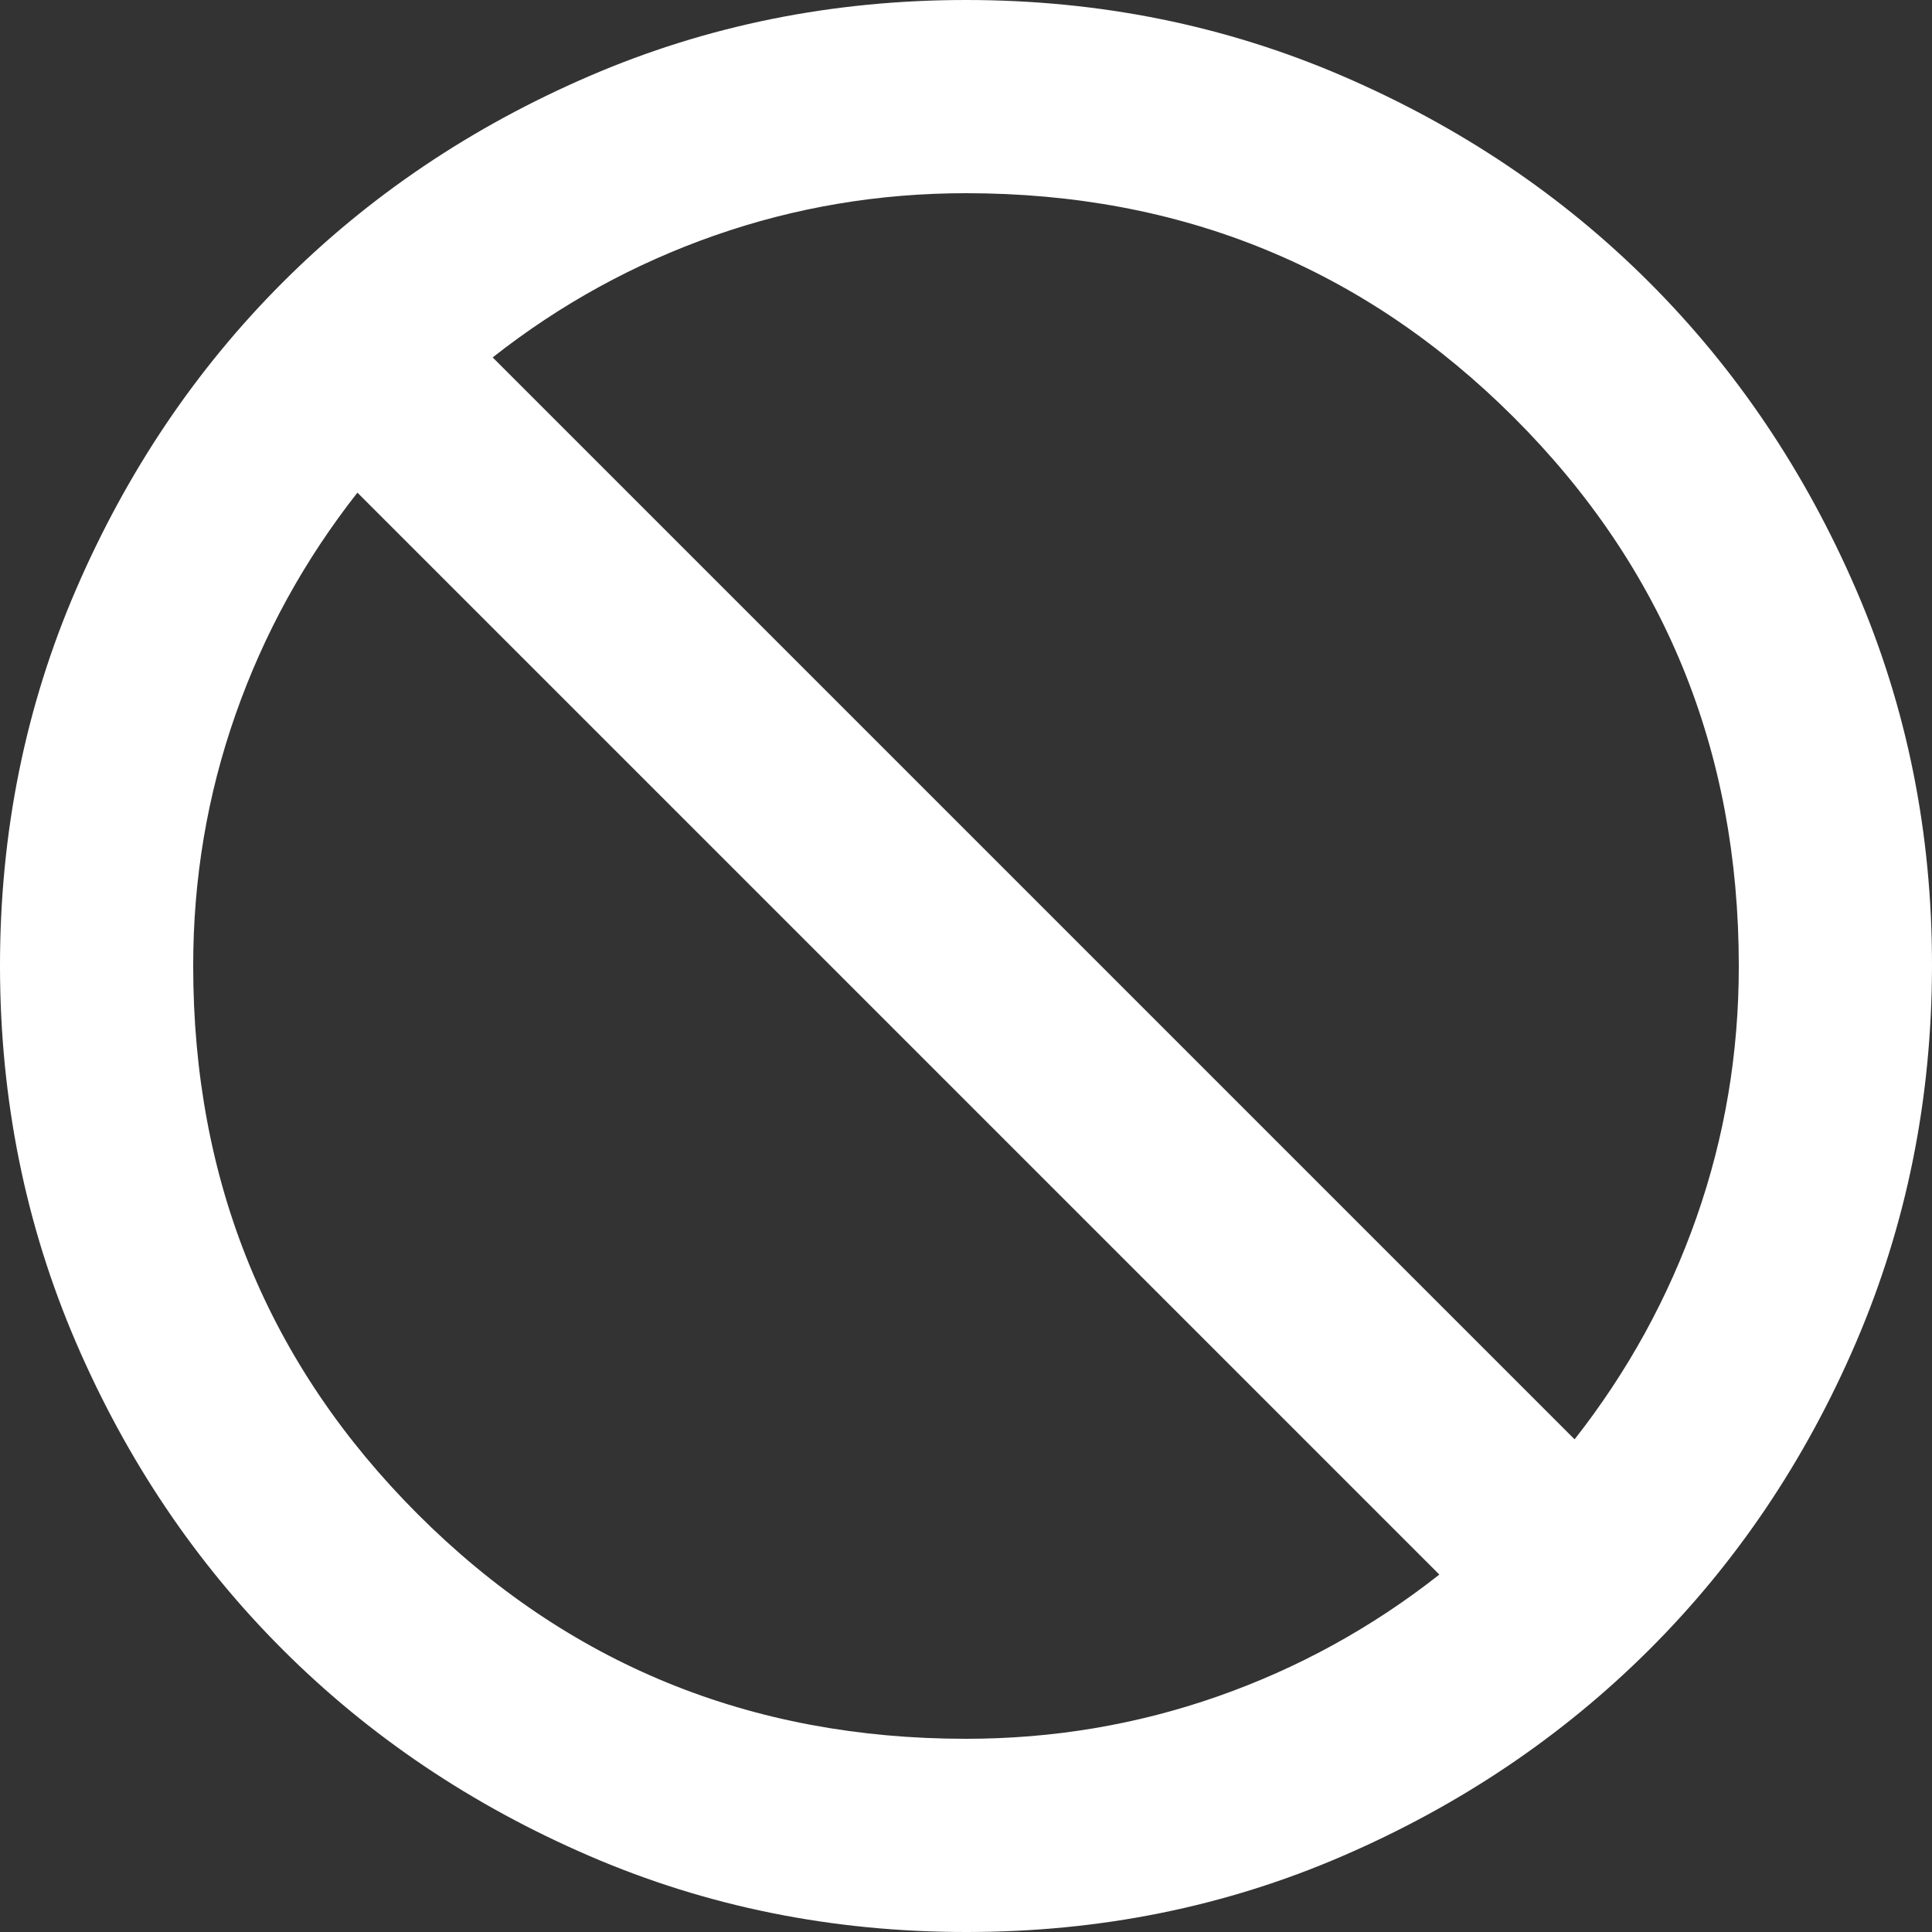 <?xml version="1.0" encoding="UTF-8"?> <svg xmlns="http://www.w3.org/2000/svg" width="33" height="33" viewBox="0 0 33 33" fill="none"><rect x="0" y="0" width="33" height="33" fill="#333333" stroke="none"/><path d="M16.5 33C14.217 33 12.072 32.567 10.065 31.7C8.057 30.833 6.311 29.658 4.826 28.174C3.341 26.69 2.166 24.944 1.3 22.935C0.435 20.926 0.001 18.781 2.08861e-06 16.5C-0.001 14.219 0.432 12.074 1.3 10.065C2.168 8.056 3.343 6.31 4.826 4.826C6.309 3.342 8.055 2.167 10.065 1.3C12.075 0.433 14.22 0 16.5 0C18.78 0 20.925 0.433 22.935 1.3C24.945 2.167 26.691 3.342 28.174 4.826C29.657 6.31 30.832 8.056 31.701 10.065C32.57 12.074 33.003 14.219 33 16.5C32.997 18.781 32.563 20.926 31.7 22.935C30.836 24.944 29.661 26.69 28.174 28.174C26.686 29.658 24.94 30.834 22.935 31.701C20.93 32.569 18.785 33.002 16.5 33ZM16.5 29.7C17.985 29.7 19.415 29.46 20.79 28.979C22.165 28.498 23.43 27.804 24.585 26.895L6.105 8.415C5.197 9.57 4.503 10.835 4.021 12.21C3.539 13.585 3.299 15.015 3.3 16.5C3.3 20.185 4.579 23.306 7.136 25.864C9.694 28.421 12.815 29.7 16.5 29.7ZM26.895 24.585C27.802 23.43 28.497 22.165 28.979 20.79C29.461 19.415 29.701 17.985 29.7 16.5C29.7 12.815 28.421 9.694 25.864 7.136C23.306 4.579 20.185 3.3 16.5 3.3C15.015 3.3 13.585 3.54 12.21 4.021C10.835 4.502 9.57 5.196 8.415 6.105L26.895 24.585Z" fill="white"></path></svg> 